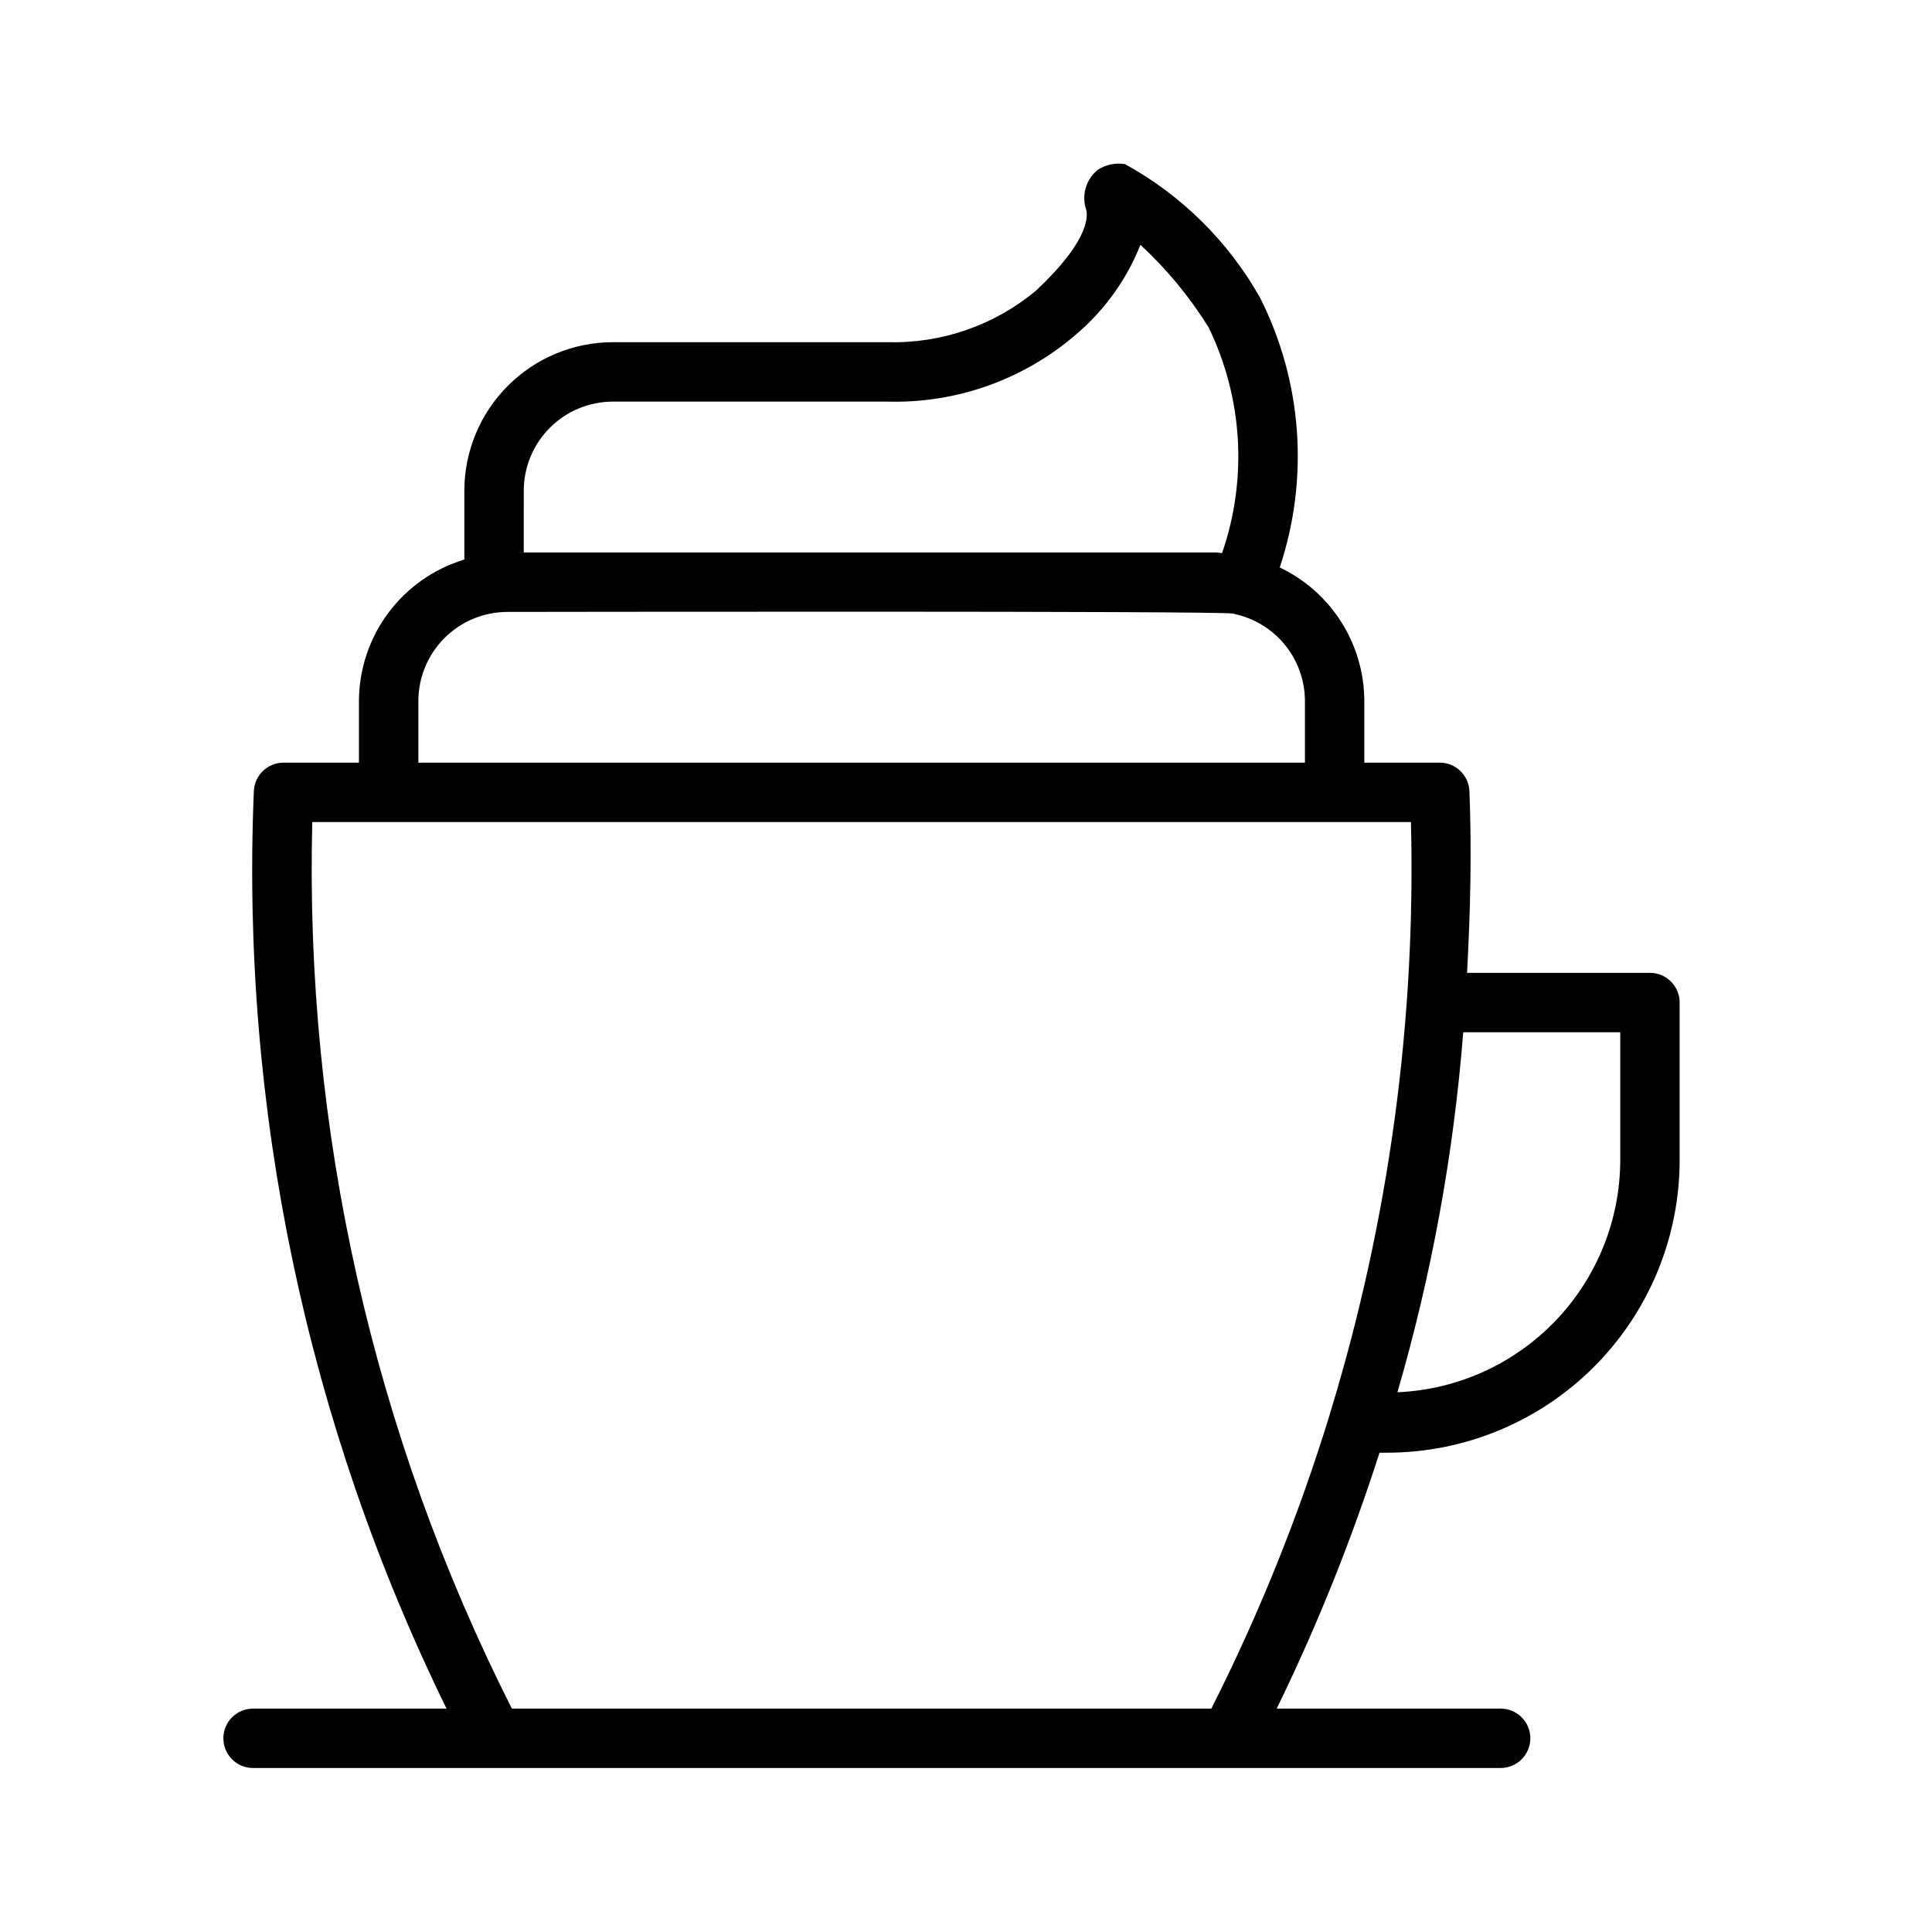 <?xml version="1.0" encoding="UTF-8"?>
<!-- Uploaded to: ICON Repo, www.svgrepo.com, Generator: ICON Repo Mixer Tools -->
<svg fill="#000000" width="800px" height="800px" version="1.1" viewBox="144 144 512 512" xmlns="http://www.w3.org/2000/svg">
 <path d="m511.62 528.98c20.551-0.023 40.25-8.199 54.781-22.73s22.703-34.234 22.723-54.785v-41.781c0-2.086-0.828-4.09-2.305-5.566-1.477-1.477-3.477-2.305-5.566-2.305h-48.469c0.871-16.012 1.27-32.062 0.629-48.148-0.168-4.223-3.644-7.559-7.871-7.555h-19.984v-16.352c-0.02-7.41-2.137-14.664-6.102-20.922-3.969-6.258-9.621-11.27-16.312-14.453 7.859-23.582 5.981-49.332-5.231-71.52-8.406-14.887-20.793-27.137-35.777-35.371-2.512-0.41-5.086 0.129-7.227 1.516-3.168 2.582-4.375 6.875-3.012 10.73 0.461 2.231 0.062 8.754-13.438 21.363-11.023 9.145-24.992 13.969-39.309 13.586h-72.738 0.004c-10.438 0.012-20.441 4.16-27.82 11.539-7.379 7.379-11.527 17.383-11.543 27.82v18.242c-8.051 2.434-15.113 7.387-20.141 14.133-5.027 6.746-7.758 14.926-7.789 23.34v16.352h-19.988c-4.223 0-7.695 3.336-7.863 7.555-3.5 84.031 14.055 167.61 51.066 243.13h-51.273c-4.348 0-7.871 3.523-7.871 7.871s3.523 7.871 7.871 7.871h330.62c4.348 0 7.871-3.523 7.871-7.871s-3.523-7.871-7.871-7.871h-59.344c10.695-21.926 19.801-44.59 27.25-67.82zm20.152-111.42h41.613v33.906c-0.039 15.883-6.199 31.137-17.195 42.59-11 11.453-25.992 18.227-41.855 18.906 9.051-31.121 14.895-63.09 17.438-95.406zm-248.97-143.51c0.004-6.262 2.496-12.266 6.922-16.691 4.43-4.43 10.43-6.918 16.691-6.926h72.738c18.34 0.512 36.207-5.859 50.082-17.859 7.512-6.394 13.344-14.527 16.992-23.691 6.969 6.441 13.039 13.789 18.051 21.848 9.09 18.68 10.379 40.207 3.582 59.84-0.562-0.023-1.09-0.168-1.66-0.168h-183.4zm-27.93 55.711h-0.004c0.012-6.219 2.473-12.184 6.852-16.602s10.32-6.93 16.539-6.992c3.953 0 188.66-0.324 192.54 0.441 0.168 0.062 0.516 0.137 0.691 0.184 5.199 1.195 9.844 4.117 13.172 8.285 3.328 4.172 5.144 9.348 5.156 14.684v16.352h-234.95zm241.54 189.05c-8.23 26.844-18.734 52.934-31.398 77.992h-185.36c-36.766-72.746-54.941-153.46-52.898-234.95h291.16c1.324 52.805-5.844 105.48-21.227 156-0.113 0.312-0.207 0.633-0.277 0.953z"/>
</svg>